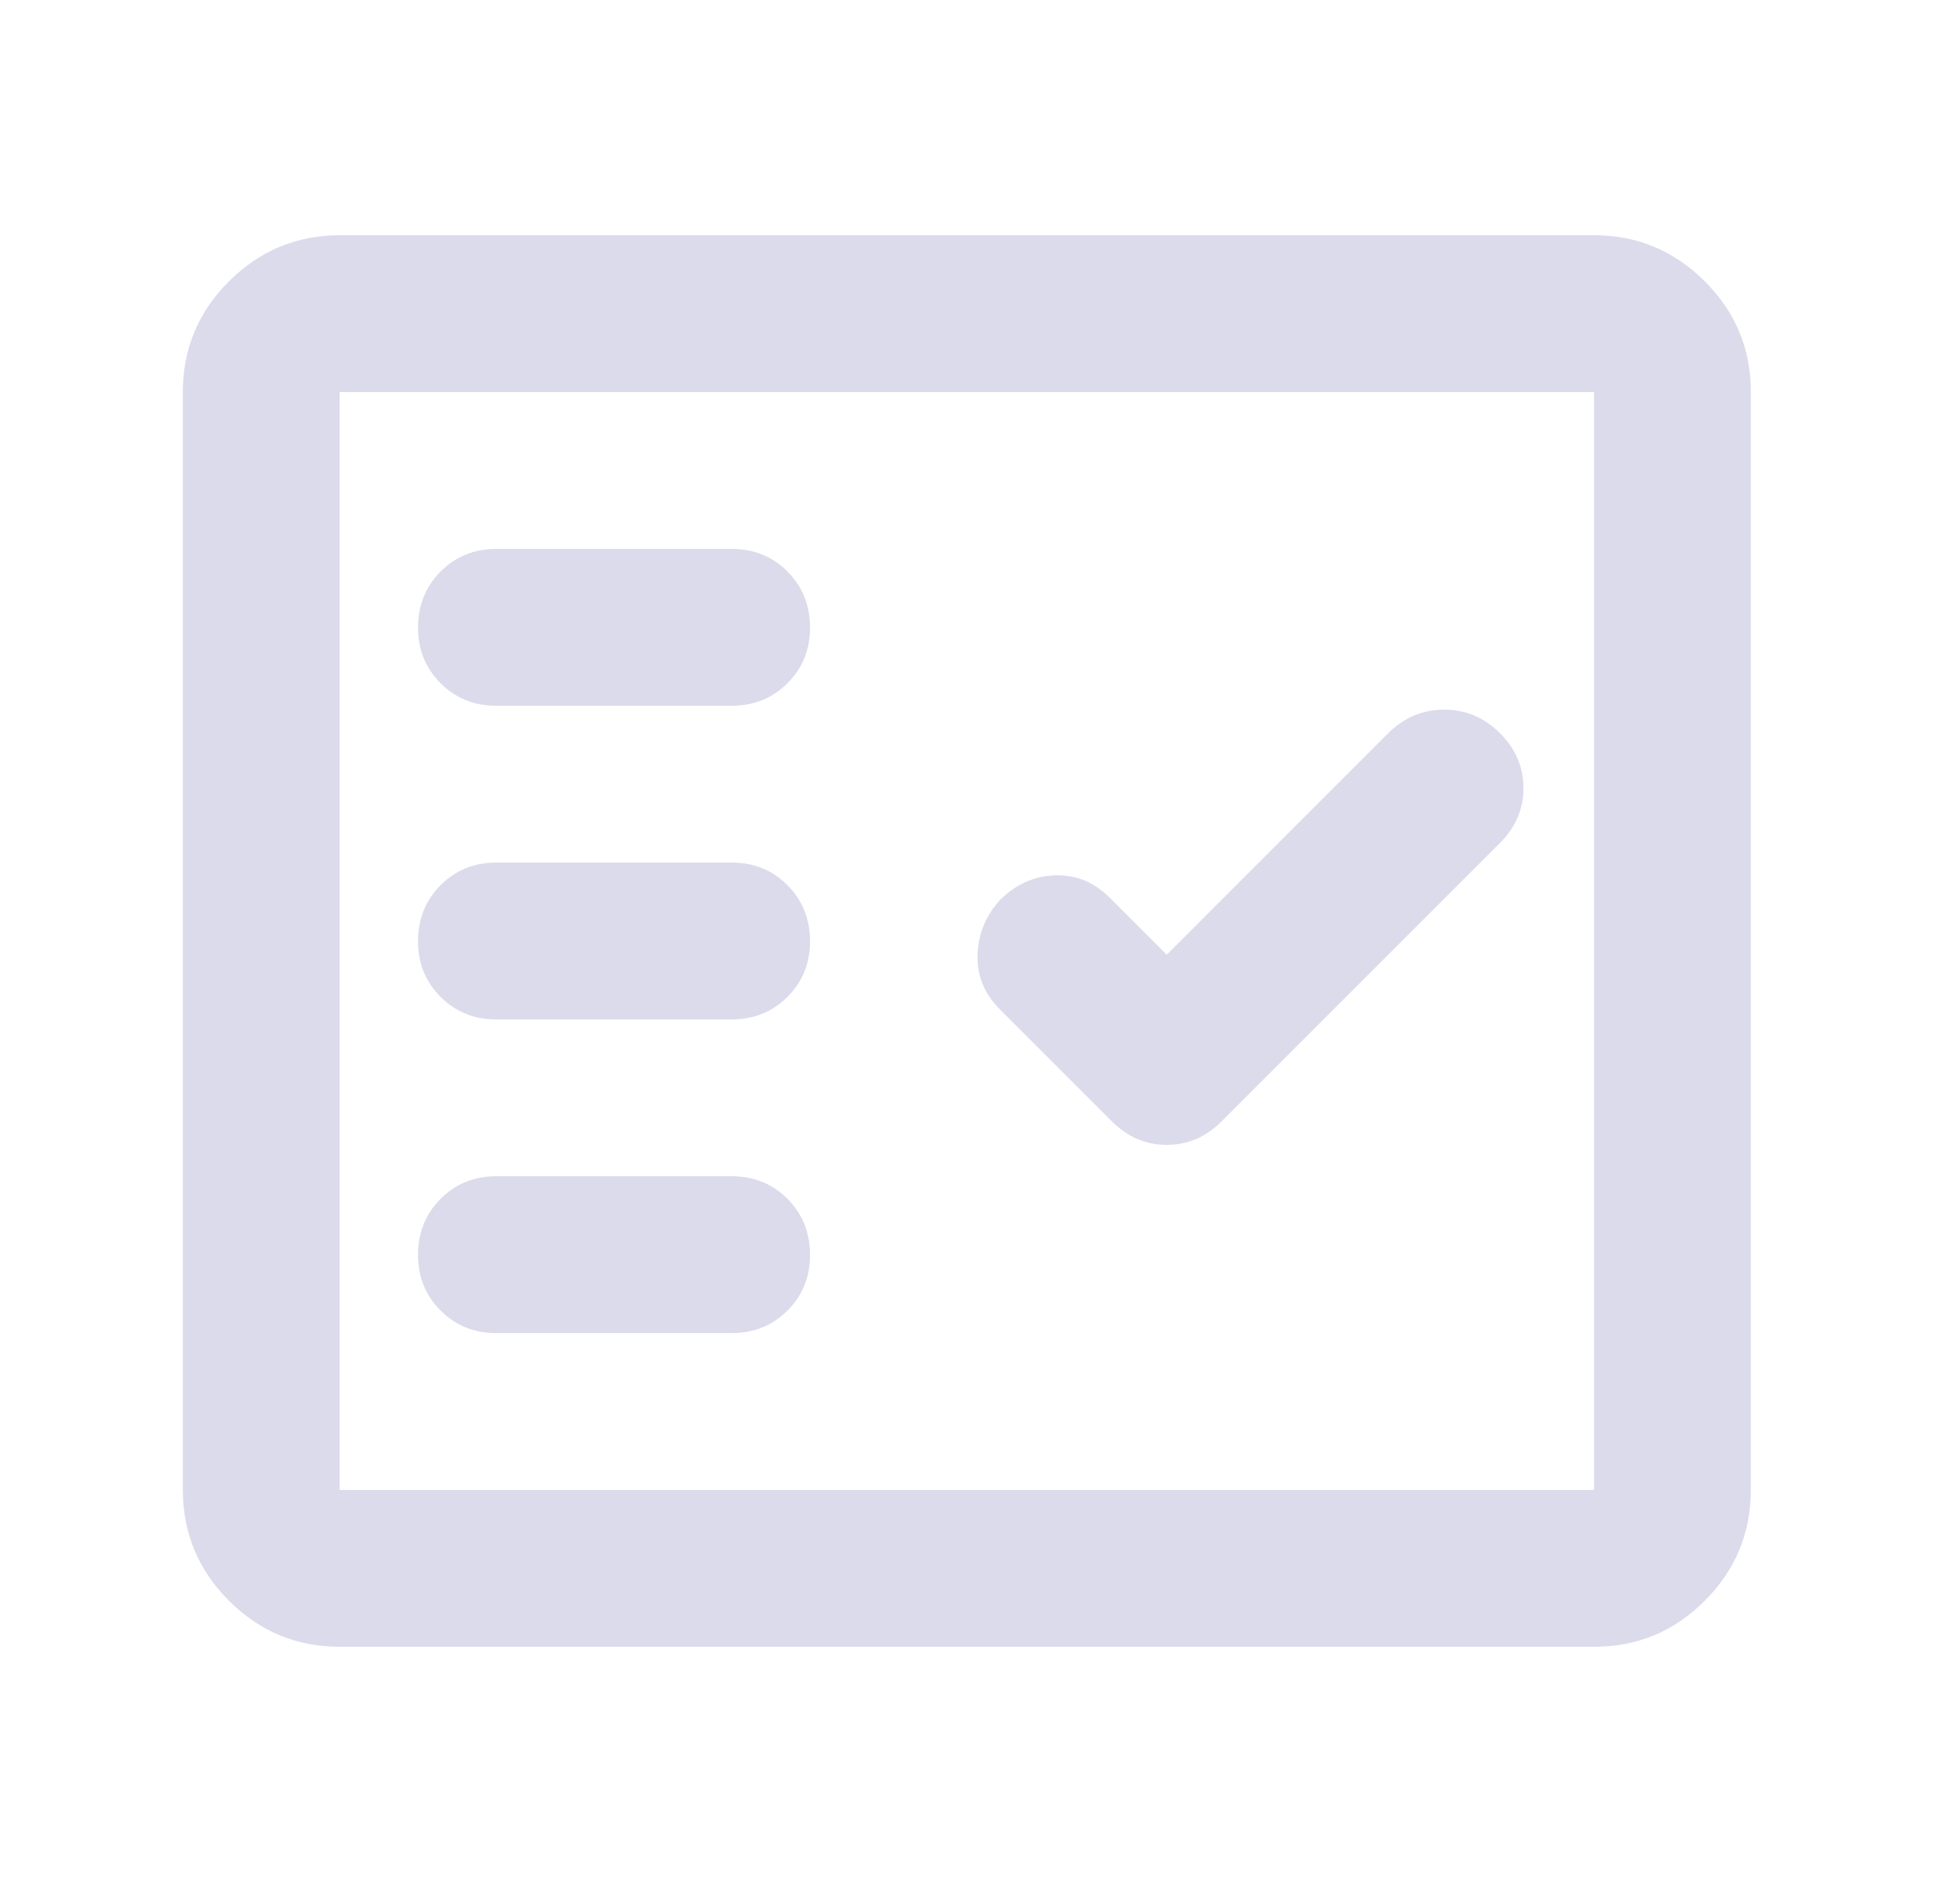<svg width="25" height="24" viewBox="0 0 25 24" fill="none" xmlns="http://www.w3.org/2000/svg">
<path d="M4.332 21C3.782 21 3.311 20.804 2.92 20.413C2.529 20.022 2.333 19.551 2.332 19V5C2.332 4.45 2.528 3.979 2.92 3.588C3.312 3.197 3.783 3.001 4.332 3H20.332C20.882 3 21.353 3.196 21.745 3.588C22.137 3.98 22.333 4.451 22.332 5V19C22.332 19.55 22.136 20.021 21.745 20.413C21.354 20.805 20.883 21.001 20.332 21H4.332ZM4.332 19H20.332V5H4.332V19ZM9.332 17C9.615 17 9.853 16.904 10.045 16.712C10.237 16.52 10.333 16.283 10.332 16C10.331 15.717 10.235 15.48 10.044 15.288C9.853 15.096 9.615 15 9.332 15H6.332C6.049 15 5.811 15.096 5.62 15.288C5.429 15.48 5.333 15.717 5.332 16C5.331 16.283 5.427 16.52 5.62 16.713C5.813 16.906 6.05 17.001 6.332 17H9.332ZM14.882 12.175L14.157 11.45C13.957 11.25 13.724 11.154 13.457 11.163C13.19 11.172 12.957 11.276 12.757 11.475C12.574 11.675 12.478 11.908 12.469 12.175C12.46 12.442 12.556 12.675 12.757 12.875L14.182 14.3C14.382 14.5 14.615 14.6 14.882 14.6C15.149 14.6 15.382 14.5 15.582 14.3L19.132 10.75C19.332 10.55 19.432 10.317 19.432 10.05C19.432 9.783 19.332 9.55 19.132 9.35C18.932 9.15 18.695 9.05 18.42 9.05C18.145 9.05 17.908 9.15 17.707 9.35L14.882 12.175ZM9.332 13C9.615 13 9.853 12.904 10.045 12.712C10.237 12.52 10.333 12.283 10.332 12C10.331 11.717 10.235 11.48 10.044 11.288C9.853 11.096 9.615 11 9.332 11H6.332C6.049 11 5.811 11.096 5.62 11.288C5.429 11.48 5.333 11.717 5.332 12C5.331 12.283 5.427 12.52 5.62 12.713C5.813 12.906 6.05 13.001 6.332 13H9.332ZM9.332 9C9.615 9 9.853 8.904 10.045 8.712C10.237 8.52 10.333 8.283 10.332 8C10.331 7.717 10.235 7.48 10.044 7.288C9.853 7.096 9.615 7 9.332 7H6.332C6.049 7 5.811 7.096 5.62 7.288C5.429 7.48 5.333 7.717 5.332 8C5.331 8.283 5.427 8.52 5.62 8.713C5.813 8.906 6.05 9.001 6.332 9H9.332Z" fill="#DBDBEB"/>
</svg>
